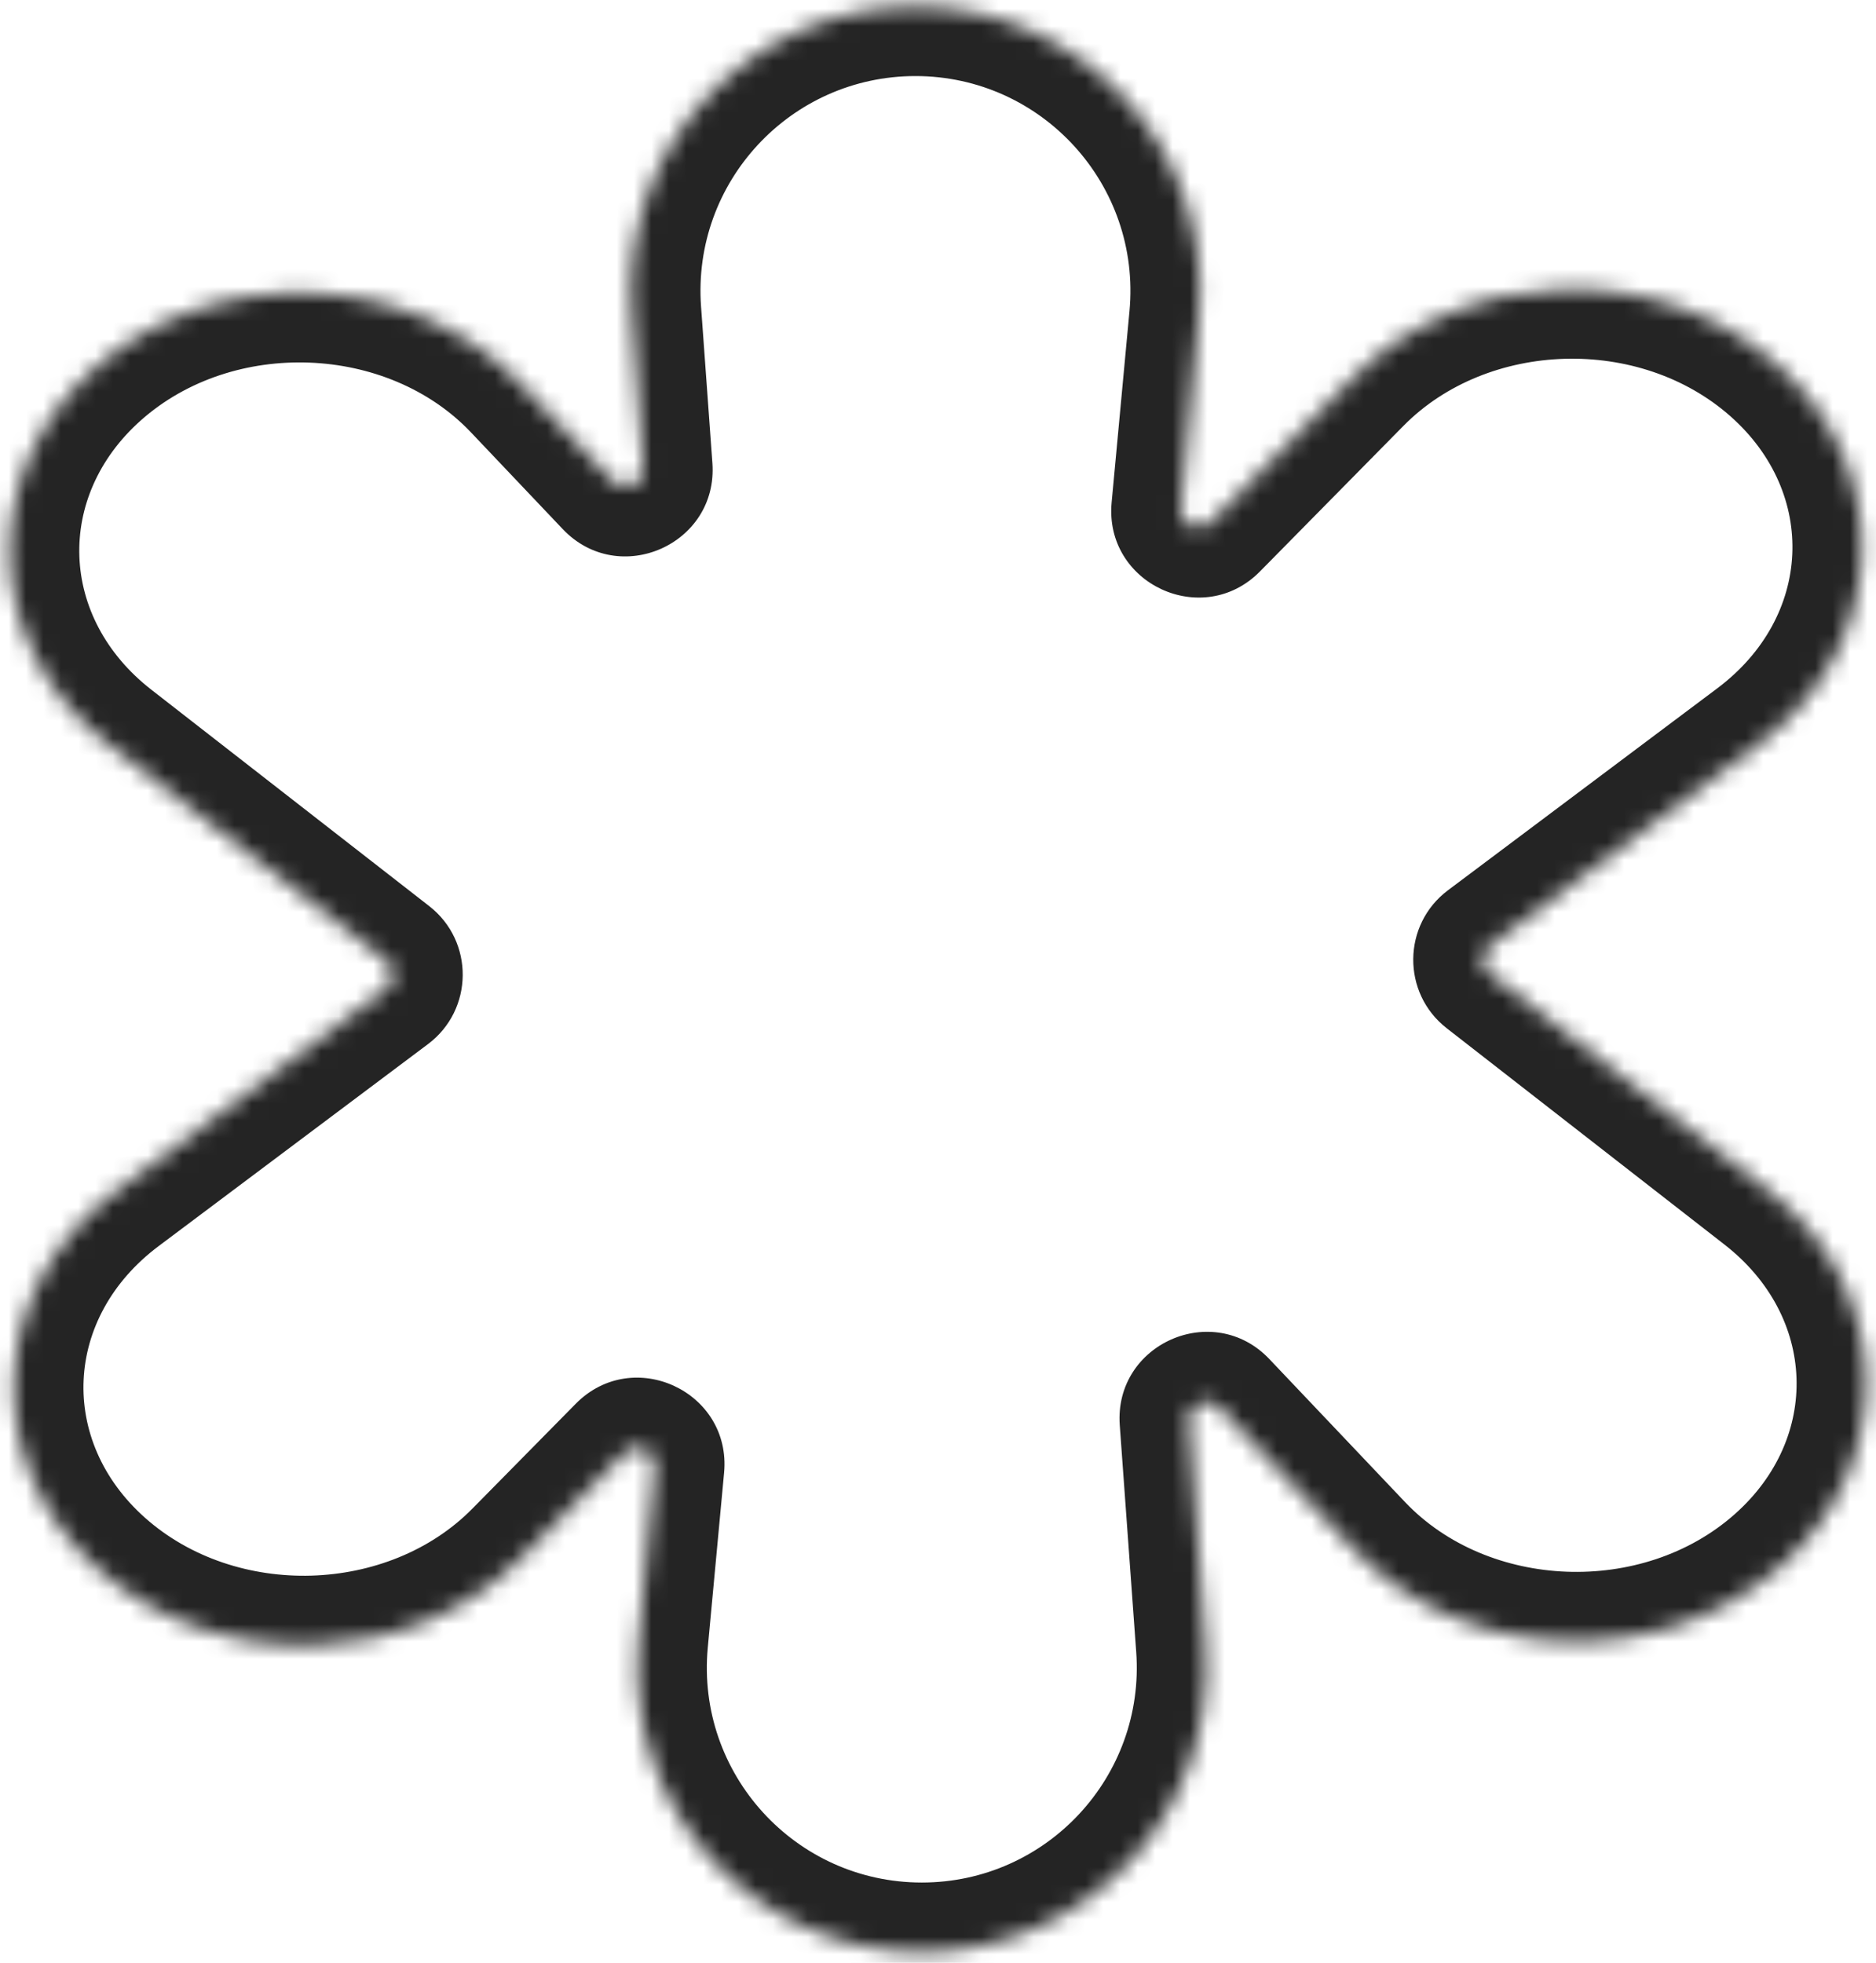 <svg xmlns="http://www.w3.org/2000/svg" width="108" height="113" viewBox="0 0 108 113" fill="none"><mask id="path-1-inside-1_1466_1558" fill="white"><path fill-rule="evenodd" clip-rule="evenodd" d="M36.369 17.939C35.681 8.453 43.191 0.379 52.702 0.379C62.346 0.379 69.902 8.672 69.007 18.274L67.979 29.296C67.892 30.232 69.027 30.76 69.687 30.09L77.946 21.71C84.305 15.258 95.478 14.93 102.302 20.996C109.214 27.141 108.733 37.227 101.261 42.83L85.76 54.453C85.232 54.848 85.225 55.637 85.745 56.042L101.737 68.497C108.996 74.15 109.365 84.082 102.541 90.149C95.629 96.293 84.283 95.866 77.981 89.224L70.177 80.999C69.53 80.317 68.386 80.822 68.454 81.759L69.401 94.819C70.089 104.305 62.579 112.379 53.068 112.379C43.424 112.379 35.868 104.086 36.764 94.483L37.702 84.418C37.789 83.482 36.654 82.954 35.994 83.623L30.048 89.657C23.689 96.11 12.516 96.437 5.692 90.371C-1.22 84.226 -0.739 74.14 6.733 68.538L22.239 56.911C22.766 56.516 22.773 55.727 22.253 55.322L6.255 42.862C-1.004 37.209 -1.372 27.277 5.452 21.211C12.364 15.066 23.71 15.494 30.012 22.136L35.3 27.709C35.946 28.39 37.09 27.885 37.023 26.948L36.369 17.939Z"></path></mask><path d="M36.369 17.939L40.359 17.649L40.359 17.649L36.369 17.939ZM69.007 18.274L72.989 18.646V18.646L69.007 18.274ZM77.946 21.71L80.795 24.518L77.946 21.71ZM102.302 20.996L99.644 23.986L102.302 20.996ZM101.261 42.83L103.661 46.03L103.661 46.03L101.261 42.83ZM101.737 68.497L99.28 71.653V71.653L101.737 68.497ZM102.541 90.149L99.883 87.159H99.883L102.541 90.149ZM77.981 89.224L75.079 91.977V91.977L77.981 89.224ZM69.401 94.819L65.411 95.109L69.401 94.819ZM36.764 94.483L40.746 94.855L36.764 94.483ZM30.048 89.657L32.897 92.465L30.048 89.657ZM5.692 90.371L3.035 93.36H3.035L5.692 90.371ZM6.733 68.538L9.133 71.738H9.133L6.733 68.538ZM6.255 42.862L3.798 46.018H3.798L6.255 42.862ZM5.452 21.211L2.794 18.221H2.794L5.452 21.211ZM30.012 22.136L32.914 19.383L30.012 22.136ZM35.3 27.709L32.398 30.462L35.3 27.709ZM37.023 26.948L33.033 27.237L37.023 26.948ZM22.239 56.911L19.839 53.711L22.239 56.911ZM22.253 55.322L19.795 58.478L22.253 55.322ZM37.702 84.418L41.685 84.79L37.702 84.418ZM35.994 83.623L33.145 80.816L35.994 83.623ZM70.177 80.999L67.275 83.752L70.177 80.999ZM68.454 81.759L64.464 82.049L68.454 81.759ZM85.76 54.453L88.159 57.653L85.76 54.453ZM85.745 56.042L88.203 52.886L85.745 56.042ZM67.979 29.296L63.996 28.924L67.979 29.296ZM69.687 30.09L72.536 32.898L69.687 30.09ZM52.702 -3.621C40.868 -3.621 31.524 6.425 32.38 18.228L40.359 17.649C39.839 10.481 45.515 4.379 52.702 4.379V-3.621ZM72.989 18.646C74.103 6.697 64.702 -3.621 52.702 -3.621V4.379C59.99 4.379 65.7 10.646 65.024 17.903L72.989 18.646ZM71.962 29.667L72.989 18.646L65.024 17.903L63.996 28.924L71.962 29.667ZM75.097 18.903L66.838 27.283L72.536 32.898L80.795 24.518L75.097 18.903ZM104.959 18.007C96.564 10.544 82.97 10.914 75.097 18.903L80.795 24.518C85.641 19.601 94.391 19.316 99.644 23.986L104.959 18.007ZM103.661 46.03C113.116 38.94 113.799 25.865 104.959 18.007L99.644 23.986C104.628 28.416 104.35 35.514 98.861 39.629L103.661 46.03ZM88.159 57.653L103.661 46.03L98.861 39.629L83.36 51.252L88.159 57.653ZM104.195 65.341L88.203 52.886L83.287 59.197L99.28 71.653L104.195 65.341ZM105.198 93.138C113.919 85.386 113.396 72.507 104.195 65.341L99.28 71.653C104.597 75.794 104.81 82.779 99.883 87.159L105.198 93.138ZM75.079 91.977C82.892 100.211 96.7 100.693 105.198 93.138L99.883 87.159C94.558 91.893 85.674 91.521 80.882 86.47L75.079 91.977ZM67.275 83.752L75.079 91.977L80.882 86.47L73.078 78.245L67.275 83.752ZM73.39 94.53L72.443 81.47L64.464 82.049L65.411 95.109L73.39 94.53ZM53.068 116.379C64.902 116.379 74.246 106.332 73.39 94.53L65.411 95.109C65.931 102.277 60.256 108.379 53.068 108.379V116.379ZM32.781 94.112C31.667 106.06 41.068 116.379 53.068 116.379V108.379C45.78 108.379 40.07 102.112 40.746 94.855L32.781 94.112ZM33.719 84.047L32.781 94.112L40.746 94.855L41.685 84.79L33.719 84.047ZM32.897 92.465L38.843 86.431L33.145 80.816L27.199 86.849L32.897 92.465ZM3.035 93.36C11.43 100.823 25.024 100.453 32.897 92.465L27.199 86.849C22.353 91.766 13.603 92.051 8.35 87.381L3.035 93.36ZM4.333 65.337C-5.122 72.427 -5.806 85.502 3.035 93.36L8.35 87.381C3.366 82.951 3.644 75.853 9.133 71.738L4.333 65.337ZM19.839 53.711L4.333 65.337L9.133 71.738L24.638 60.111L19.839 53.711ZM3.798 46.018L19.795 58.478L24.711 52.166L8.713 39.707L3.798 46.018ZM2.794 18.221C-5.926 25.974 -5.403 38.852 3.798 46.018L8.713 39.707C3.396 35.566 3.182 28.58 8.11 24.2L2.794 18.221ZM32.914 19.383C25.101 11.149 11.293 10.666 2.794 18.221L8.11 24.2C13.435 19.466 22.318 19.839 27.11 24.889L32.914 19.383ZM38.202 24.956L32.914 19.383L27.11 24.889L32.398 30.462L38.202 24.956ZM32.38 18.228L33.033 27.237L41.012 26.659L40.359 17.649L32.38 18.228ZM32.398 30.462C35.631 33.869 41.352 31.343 41.012 26.659L33.033 27.237C32.829 24.427 36.262 22.911 38.202 24.956L32.398 30.462ZM24.638 60.111C27.275 58.134 27.311 54.191 24.711 52.166L19.795 58.478C18.235 57.263 18.257 54.897 19.839 53.711L24.638 60.111ZM41.685 84.79C42.121 80.109 36.444 77.468 33.145 80.816L38.843 86.431C36.863 88.44 33.457 86.855 33.719 84.047L41.685 84.79ZM73.078 78.245C69.846 74.838 64.125 77.365 64.464 82.049L72.443 81.47C72.647 84.28 69.215 85.796 67.275 83.752L73.078 78.245ZM83.36 51.252C80.723 53.23 80.687 57.172 83.287 59.197L88.203 52.886C89.763 54.101 89.742 56.467 88.159 57.653L83.36 51.252ZM63.996 28.924C63.56 33.605 69.237 36.246 72.536 32.898L66.838 27.283C68.818 25.274 72.224 26.859 71.962 29.667L63.996 28.924Z" fill="#242424" mask="url(#path-1-inside-1_1466_1558)"></path></svg>